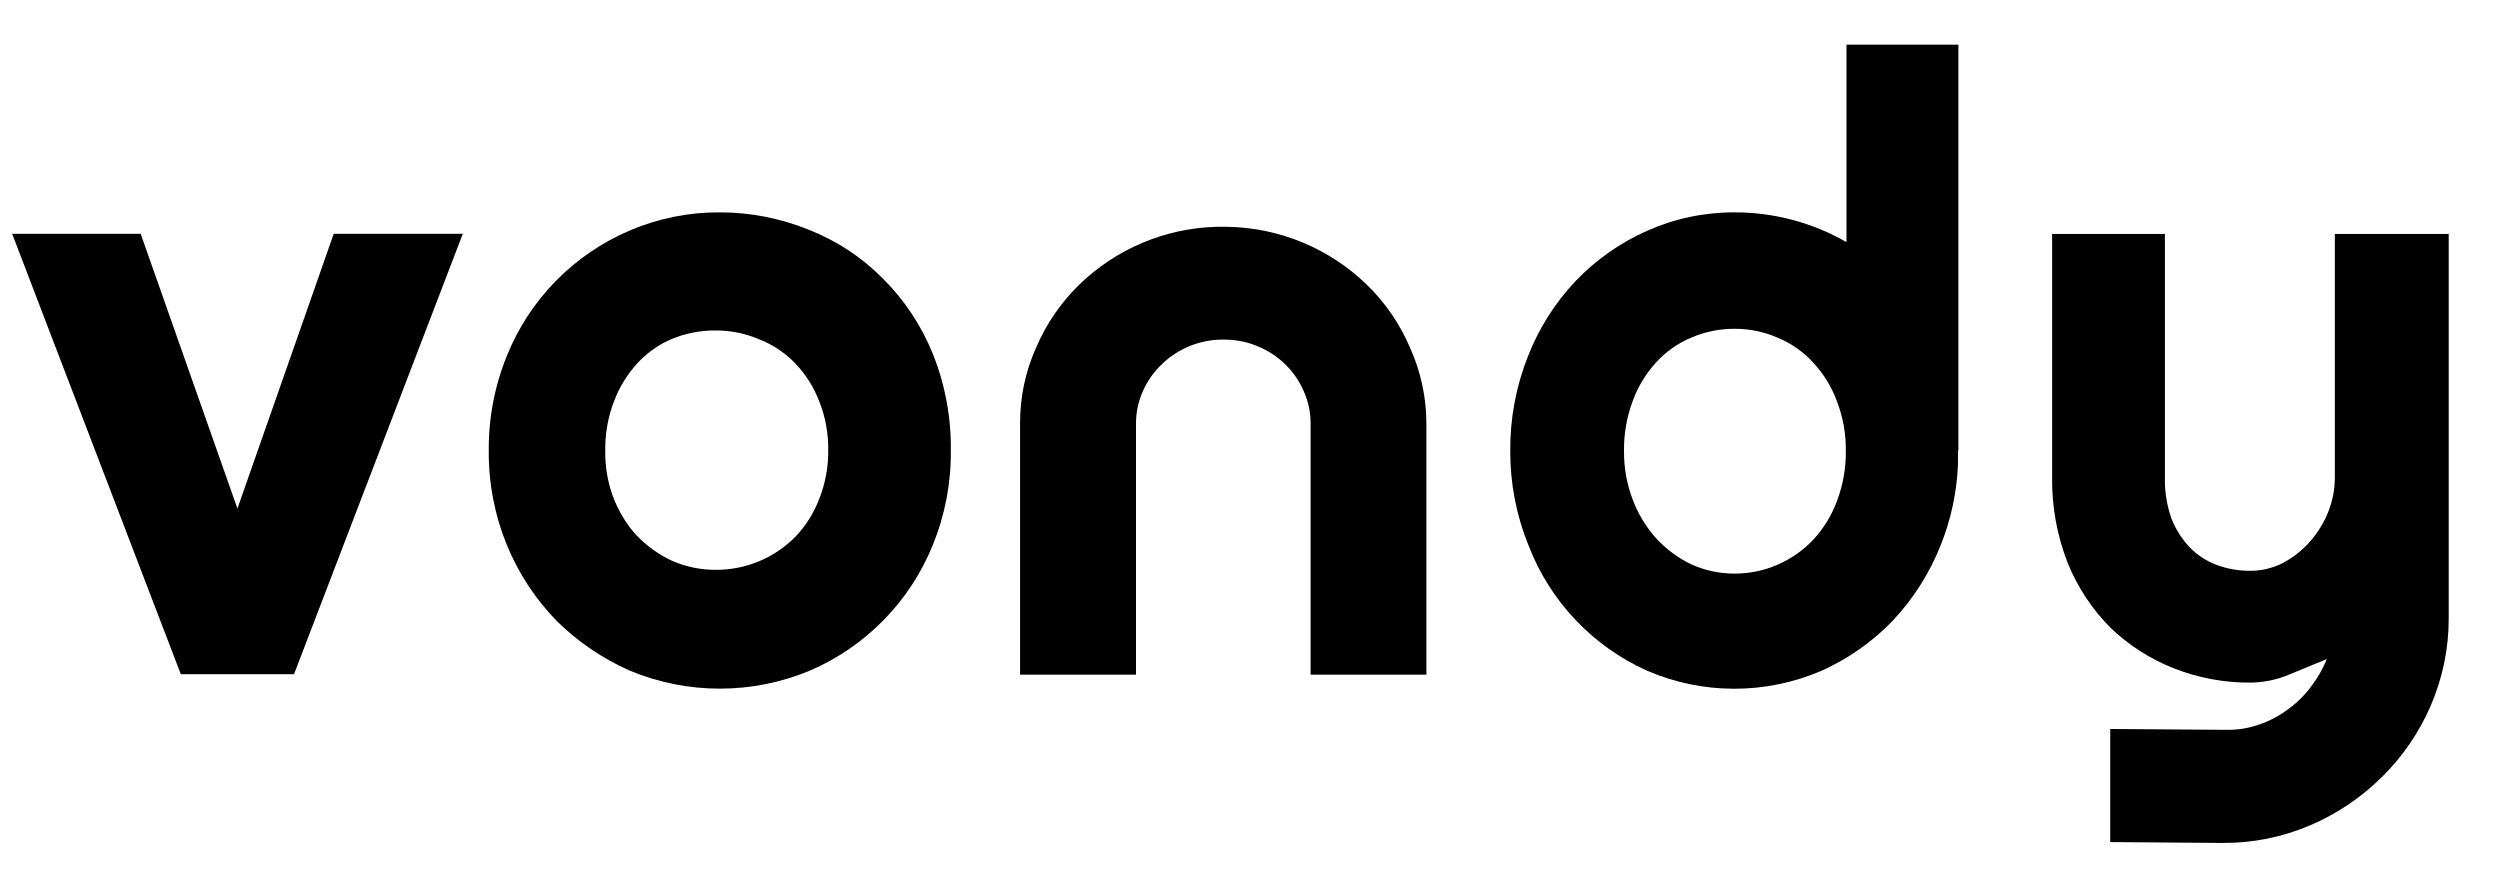<svg class="block max-lg:hidden" fill="none" height="32" style="cursor: pointer;" viewBox="0 0 97 32" width="90" xmlns="http://www.w3.org/2000/svg"><g clip-path="url(#clip0_1837_6835)"><path clip-rule="evenodd" d="M9.212 18.488L5.459 7.828H0.472L7.015 24.914H11.408L17.956 7.828H12.948L9.212 18.488Z" fill="black" fill-rule="evenodd"></path><path clip-rule="evenodd" d="M90.592 7.832V17.274C90.592 17.733 90.506 18.187 90.337 18.613C90.168 19.035 89.929 19.424 89.63 19.764C89.332 20.106 88.973 20.39 88.571 20.601C88.183 20.799 87.752 20.903 87.316 20.902C86.874 20.906 86.435 20.831 86.019 20.68C85.628 20.534 85.273 20.306 84.977 20.011C84.665 19.683 84.419 19.298 84.253 18.877C84.073 18.365 83.987 17.825 83.998 17.283V7.832H79.622V17.274C79.608 18.409 79.812 19.535 80.224 20.592C80.603 21.53 81.165 22.384 81.877 23.102C82.584 23.783 83.416 24.319 84.329 24.68C85.278 25.057 86.291 25.247 87.312 25.241C87.825 25.237 88.332 25.133 88.805 24.935C89.308 24.734 89.801 24.517 90.282 24.328C90.123 24.716 89.912 25.081 89.655 25.412C89.403 25.751 89.1 26.047 88.755 26.291C88.424 26.536 88.057 26.73 87.667 26.864C87.271 27.005 86.854 27.075 86.433 27.073L81.877 27.04V31.428L86.237 31.462C87.406 31.469 88.563 31.236 89.638 30.776C90.672 30.334 91.613 29.701 92.412 28.91C93.216 28.12 93.859 27.183 94.307 26.148C94.771 25.08 95.01 23.928 95.01 22.764V7.832H90.592Z" fill="black" fill-rule="evenodd"></path><path clip-rule="evenodd" d="M34.248 9.556C33.439 8.738 32.469 8.099 31.399 7.677C30.297 7.226 29.117 6.994 27.926 6.995C26.727 6.988 25.54 7.227 24.437 7.698C22.265 8.622 20.549 10.371 19.667 12.56C19.191 13.731 18.952 14.986 18.964 16.25C18.954 17.502 19.193 18.744 19.667 19.902C20.114 20.992 20.764 21.986 21.583 22.831C22.407 23.649 23.375 24.308 24.437 24.777C25.543 25.238 26.73 25.475 27.928 25.475C29.127 25.475 30.313 25.238 31.42 24.777C33.588 23.846 35.302 22.097 36.189 19.911C36.663 18.752 36.902 17.511 36.892 16.258C36.911 14.962 36.672 13.675 36.189 12.472C35.745 11.379 35.085 10.387 34.248 9.556ZM23.826 18.137C23.593 17.54 23.477 16.904 23.483 16.262C23.472 15.599 23.588 14.94 23.826 14.321C24.035 13.764 24.352 13.253 24.759 12.819C25.047 12.516 25.38 12.259 25.746 12.058L26.056 11.911C26.596 11.688 27.174 11.574 27.759 11.577C28.333 11.574 28.903 11.688 29.432 11.911C29.97 12.117 30.455 12.438 30.855 12.853C31.259 13.276 31.575 13.775 31.784 14.321C32.025 14.925 32.145 15.57 32.135 16.221C32.143 16.871 32.023 17.516 31.784 18.12C31.575 18.666 31.259 19.166 30.855 19.589C30.452 19.995 29.972 20.317 29.443 20.536C28.915 20.755 28.348 20.867 27.775 20.865C27.189 20.868 26.61 20.748 26.073 20.513C25.555 20.273 25.088 19.937 24.696 19.522C24.603 19.423 24.515 19.32 24.433 19.212C24.186 18.881 23.982 18.519 23.826 18.137Z" fill="black" fill-rule="evenodd"></path><path clip-rule="evenodd" d="M75.986 16.228V0.489H71.643V8.149C70.321 7.39 68.822 6.992 67.296 6.995C66.129 6.991 64.974 7.235 63.907 7.71C62.868 8.171 61.928 8.83 61.142 9.651C60.339 10.498 59.708 11.493 59.284 12.58C58.819 13.754 58.586 15.008 58.598 16.27C58.596 17.519 58.836 18.757 59.305 19.914C60.137 22.08 61.791 23.829 63.907 24.78C64.976 25.241 66.128 25.479 67.292 25.479C68.456 25.479 69.608 25.241 70.677 24.78C71.715 24.315 72.653 23.654 73.442 22.835C74.24 21.984 74.871 20.99 75.3 19.906C75.699 18.91 75.925 17.853 75.969 16.781V16.291C75.969 16.291 75.969 16.291 75.969 16.262C75.969 16.233 75.986 16.241 75.986 16.228ZM71.271 18.203C71.065 18.76 70.751 19.27 70.346 19.705C69.956 20.116 69.486 20.443 68.966 20.668C68.438 20.897 67.868 21.014 67.292 21.011C66.715 21.011 66.144 20.888 65.618 20.651C65.104 20.403 64.641 20.059 64.255 19.638C63.862 19.198 63.554 18.689 63.347 18.136C63.12 17.538 63.007 16.902 63.012 16.262C63.002 15.6 63.116 14.941 63.347 14.321C63.548 13.765 63.857 13.255 64.255 12.819C64.633 12.401 65.099 12.073 65.618 11.856C66.147 11.628 66.717 11.511 67.292 11.513C67.868 11.508 68.438 11.625 68.966 11.856C69.492 12.07 69.963 12.399 70.346 12.819C70.752 13.252 71.067 13.763 71.271 14.321C71.51 14.94 71.628 15.598 71.618 16.262C71.625 16.925 71.507 17.584 71.271 18.203Z" fill="black" fill-rule="evenodd"></path><path clip-rule="evenodd" d="M53.03 9.799C51.584 8.399 49.662 7.598 47.65 7.556H47.173C45.191 7.616 43.304 8.415 41.88 9.795C41.168 10.488 40.599 11.316 40.207 12.229C39.787 13.16 39.574 14.171 39.579 15.192V24.932H44.077V15.196C44.075 14.764 44.164 14.336 44.34 13.941C44.514 13.543 44.766 13.184 45.081 12.886C45.716 12.272 46.566 11.93 47.449 11.932H47.47H47.491C47.937 11.929 48.38 12.016 48.792 12.188C49.19 12.351 49.553 12.588 49.863 12.886C50.17 13.186 50.416 13.543 50.587 13.937C50.763 14.332 50.853 14.759 50.851 15.192V24.932H55.344V15.196C55.344 14.174 55.126 13.164 54.704 12.234C54.312 11.319 53.744 10.492 53.03 9.799Z" fill="black" fill-rule="evenodd"></path></g><defs><clippath id="clip0_1837_6835"><rect fill="black" height="32" transform="translate(0.417)" width="96"></rect></clippath></defs></svg>